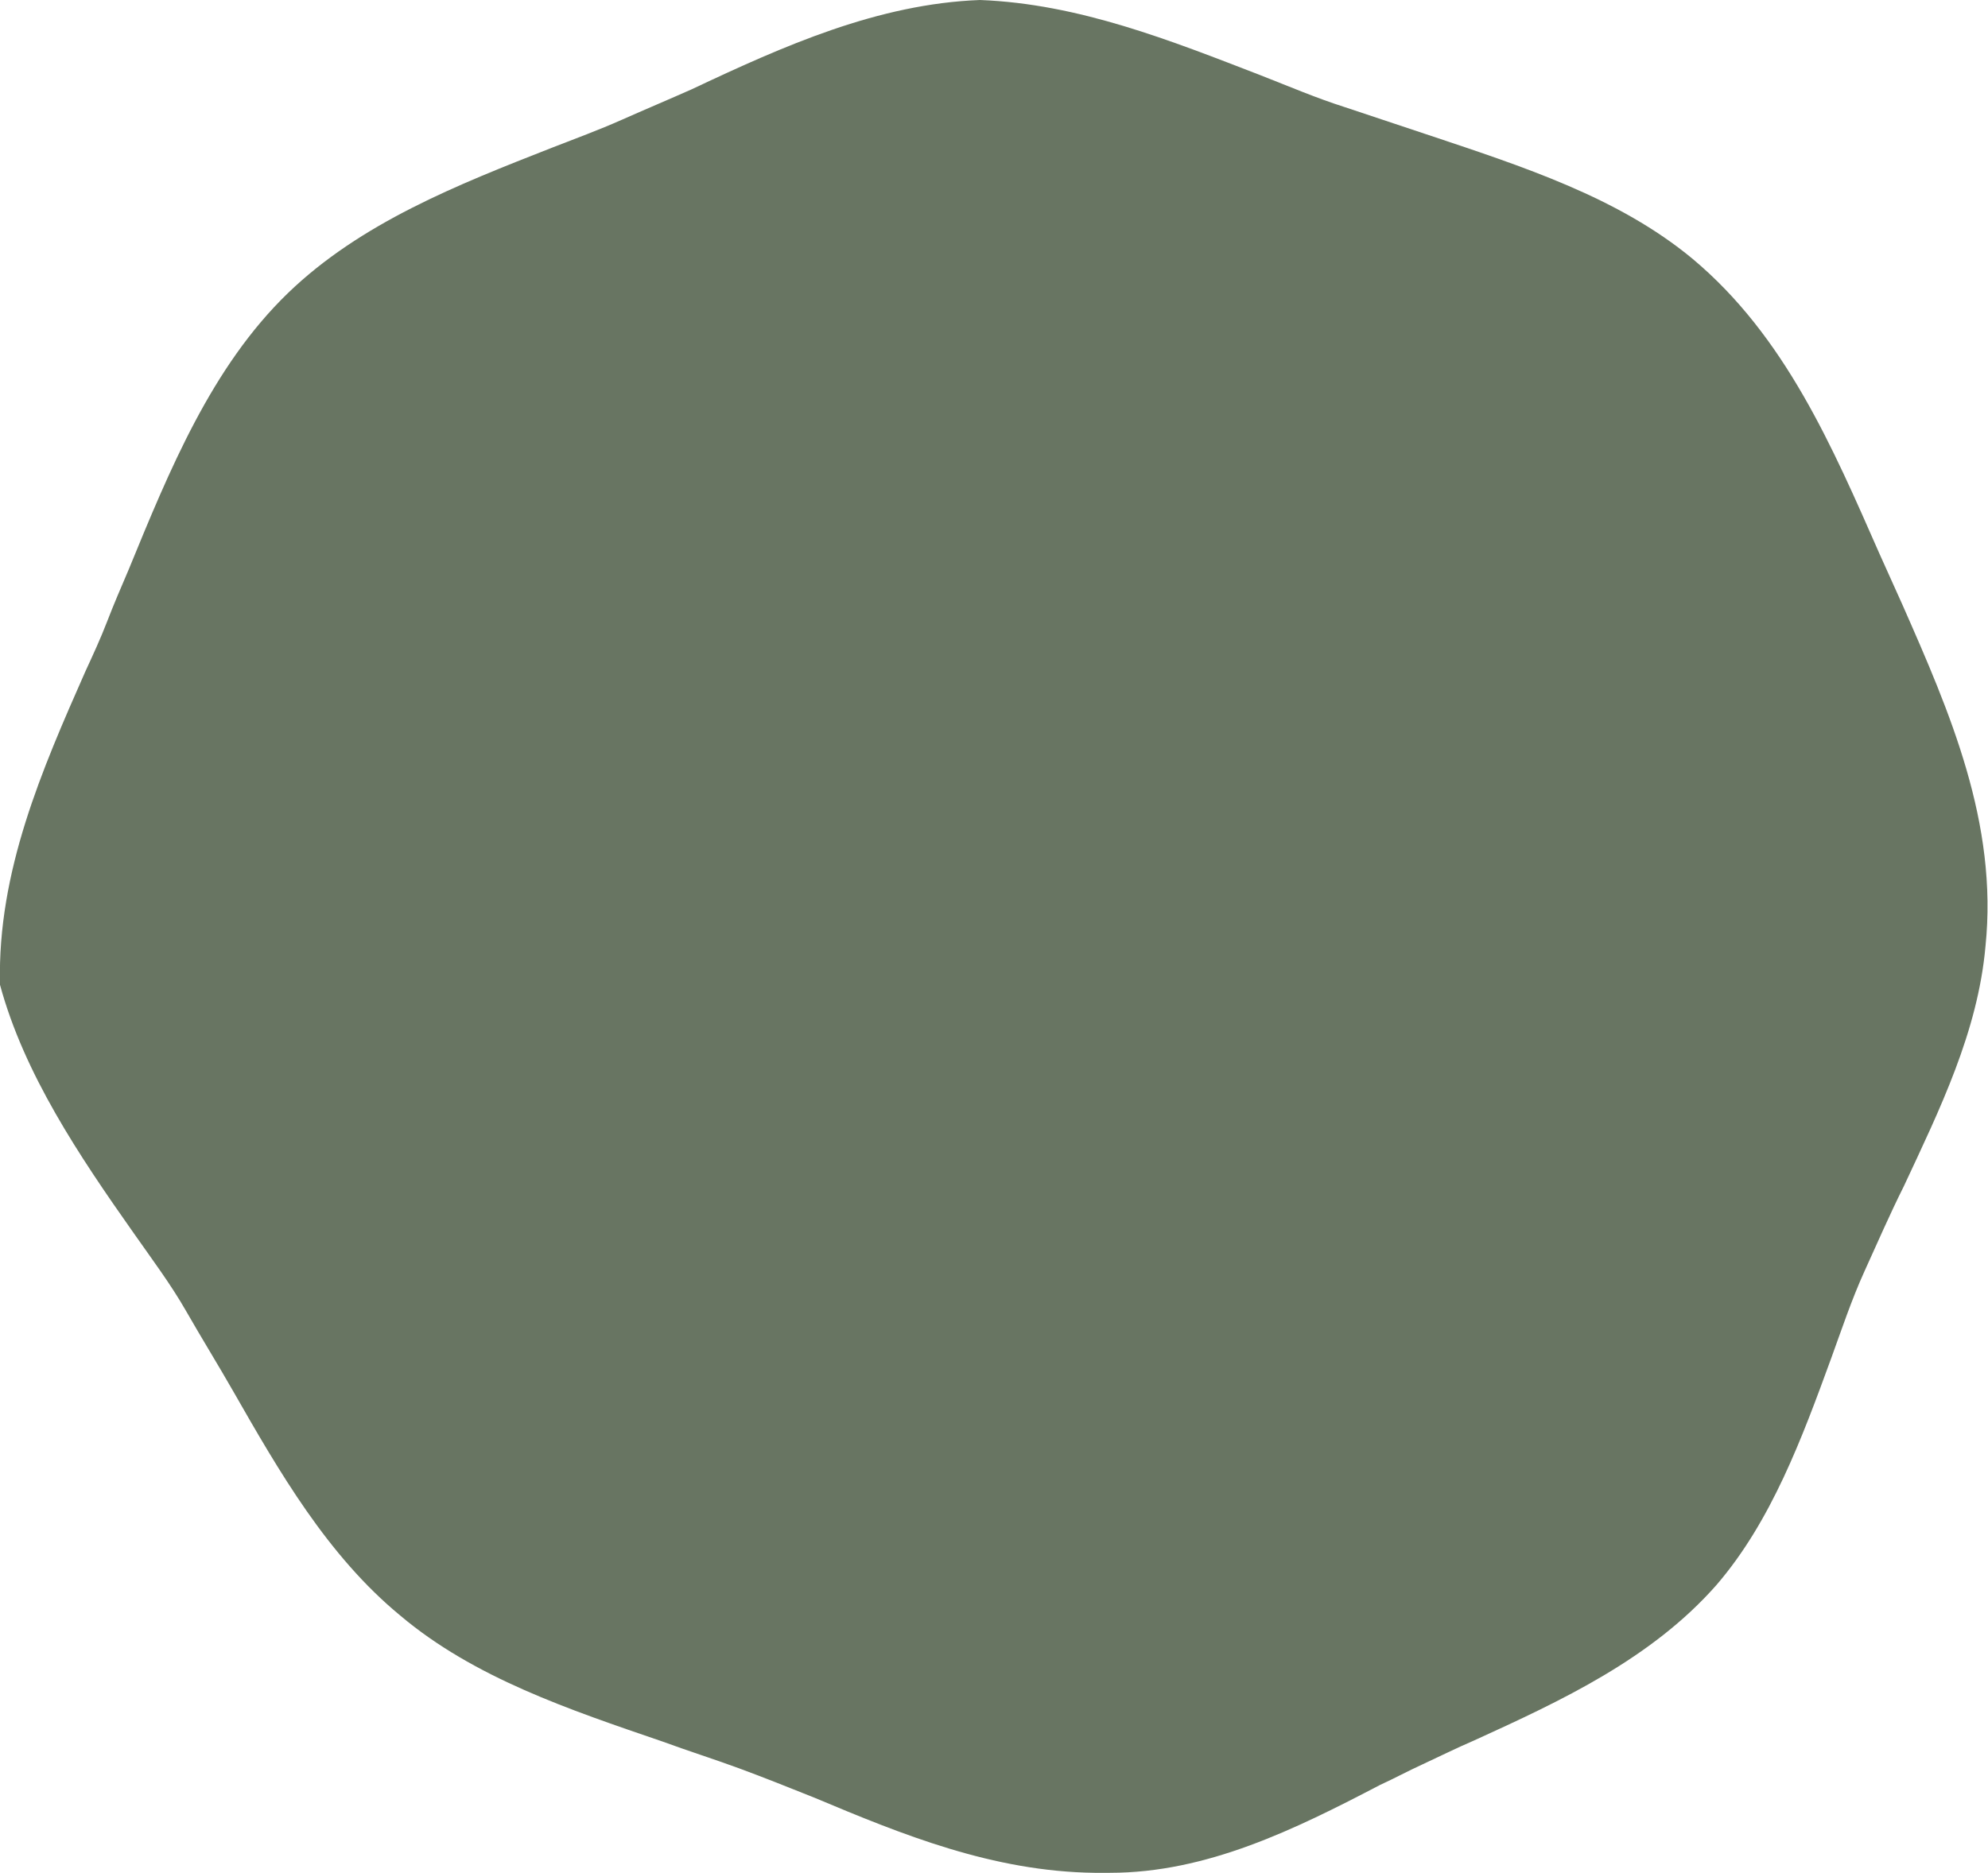 <svg xmlns="http://www.w3.org/2000/svg" viewBox="0 0 156 147"><path d="M87.1 147h-1.2c-8-.1-15.1-3-22-5.9-2-.8-4-1.6-5.9-2.3s-4.1-1.4-6-2.1c-7.3-2.5-14.8-5-20.6-9.9-5.7-4.7-9.5-11.3-13.1-17.6-1.2-2.1-2.5-4.2-3.7-6.3s-2.7-4.1-4.1-6.1C6.2 90.7 1.9 84.3 0 77.3v-.1c-.2-8.8 3.3-16.8 6.7-24.5.6-1.3 1.2-2.6 1.7-3.9s1.1-2.7 1.7-4.1c3.2-7.8 6.5-15.9 12.5-21.7 5.7-5.5 13.3-8.5 20.7-11.4 1.8-.7 3.7-1.4 5.5-2.2s3.7-1.6 5.5-2.4C61.5 3.6 68.9.3 76.9 0c7.8.3 15 3.2 22 5.9 2.3.9 4.4 1.8 6.6 2.5l6.3 2.1c7.8 2.6 15.2 5 21 9.8 7.3 6.1 11 14.8 14.7 23.2l1.8 4c3.7 8.4 7.5 17.1 6.5 26.8-.6 6.7-3.6 12.8-6.4 18.8-1.1 2.2-2.1 4.5-3.1 6.7s-1.8 4.6-2.6 6.8c-2.3 6.3-4.7 12.8-9 17.8-5.1 5.8-12.2 9.1-19 12.2-1.4.6-2.8 1.3-4.1 1.9-1.1.5-2.2 1.1-3.3 1.6-6.7 3.5-13.6 6.9-21.2 6.9" fill="#687562"/></svg>
